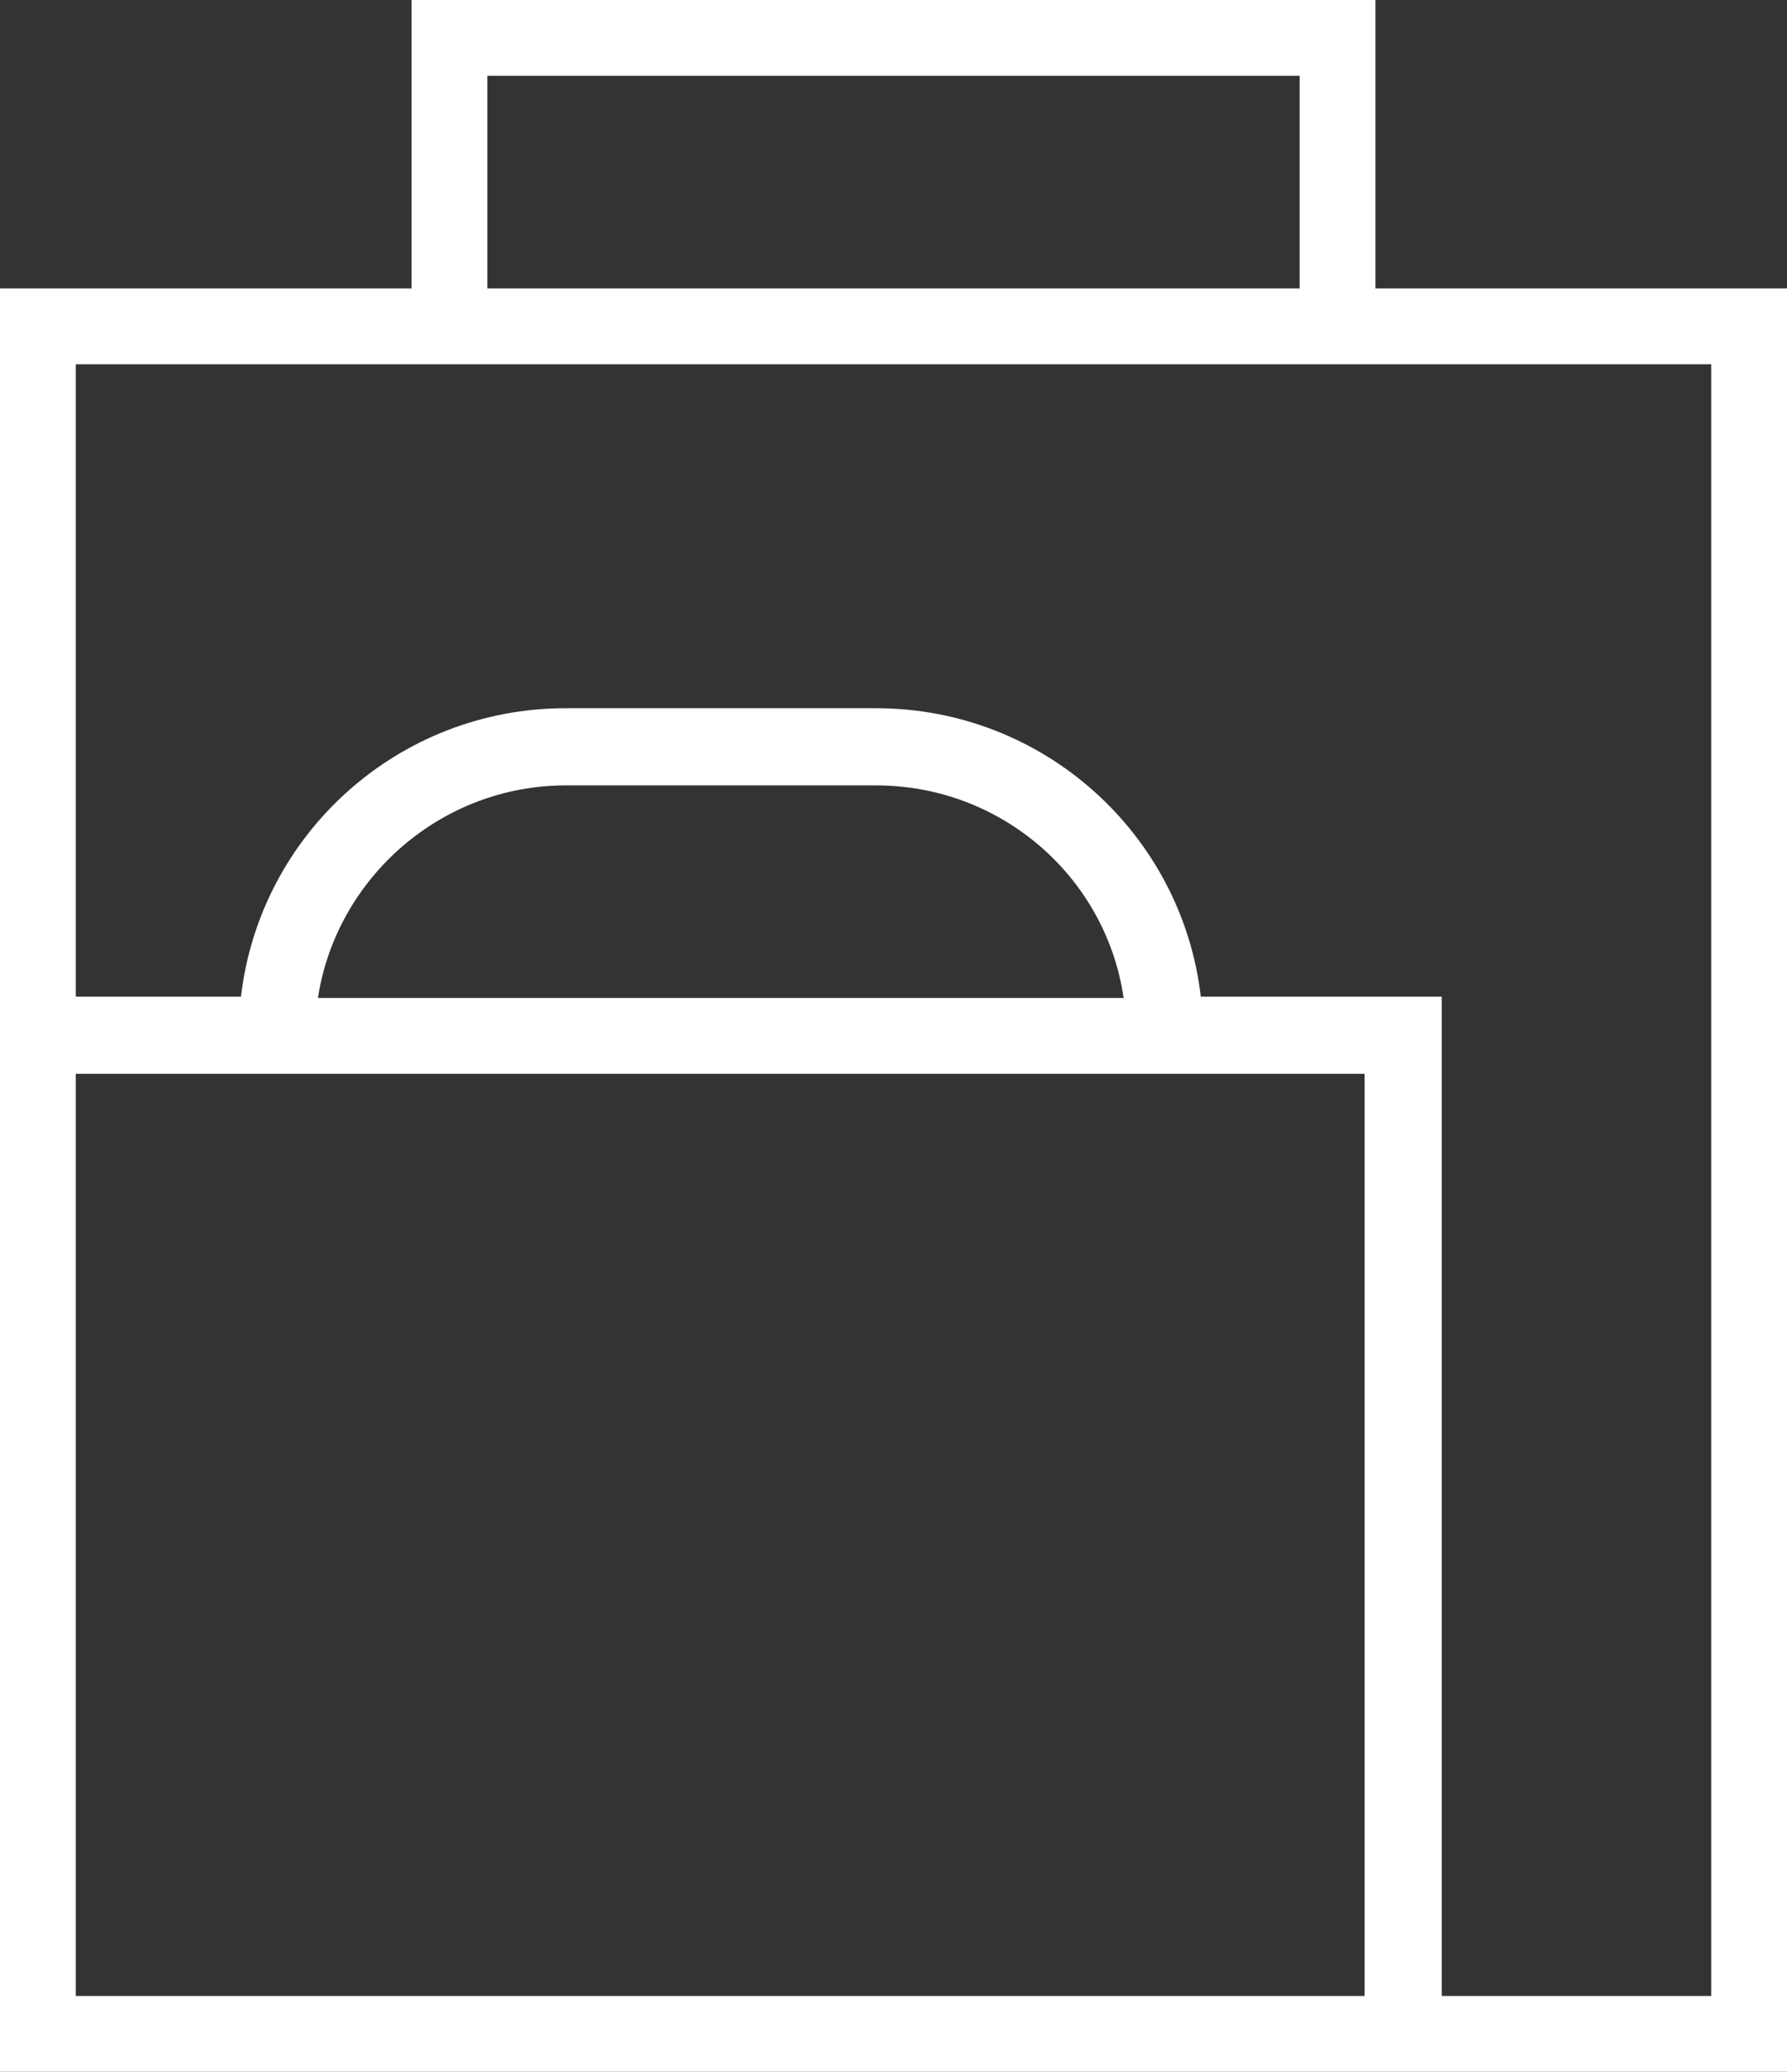 <?xml version="1.0" encoding="utf-8"?>
<svg version="1.1" id="Layer_1" xmlns="http://www.w3.org/2000/svg" xmlns:xlink="http://www.w3.org/1999/xlink" x="0px" y="0px"
	 viewBox="0 0 132 153" style="enable-background:new 0 0 132 153;" xml:space="preserve" width="132" height="153">
<rect x="0" y="0" width="132" height="153" fill="#333333" stroke="none"/>
<style type="text/css">
	.st0{fill:#FFFFFF;}
</style>
<g>
	<path class="st0" d="M126.4,147.4h-19.9V73.6H88.7c-1.4-12-11.6-21.3-24-21.3H41.8c-12.4,0-22.6,9.3-24,21.3H5.6V26.9h24.8h71.2h24.8V147.4
			L126.4,147.4z M23.5,73.6C24.9,64.8,32.6,58,41.8,58h22.9c9.3,0,17,6.8,18.3,15.7H23.5L23.5,73.6z M5.6,147.4V79.3h12h71.2h12
			v68.1H5.6L5.6,147.4z M36,5.6H96v15.7H36V5.6L36,5.6z M101.6,21.3V0H30.4v21.3H0v52.3V153h106.5H132V21.3H101.6L101.6,21.3z"/>
</g>
</svg>
